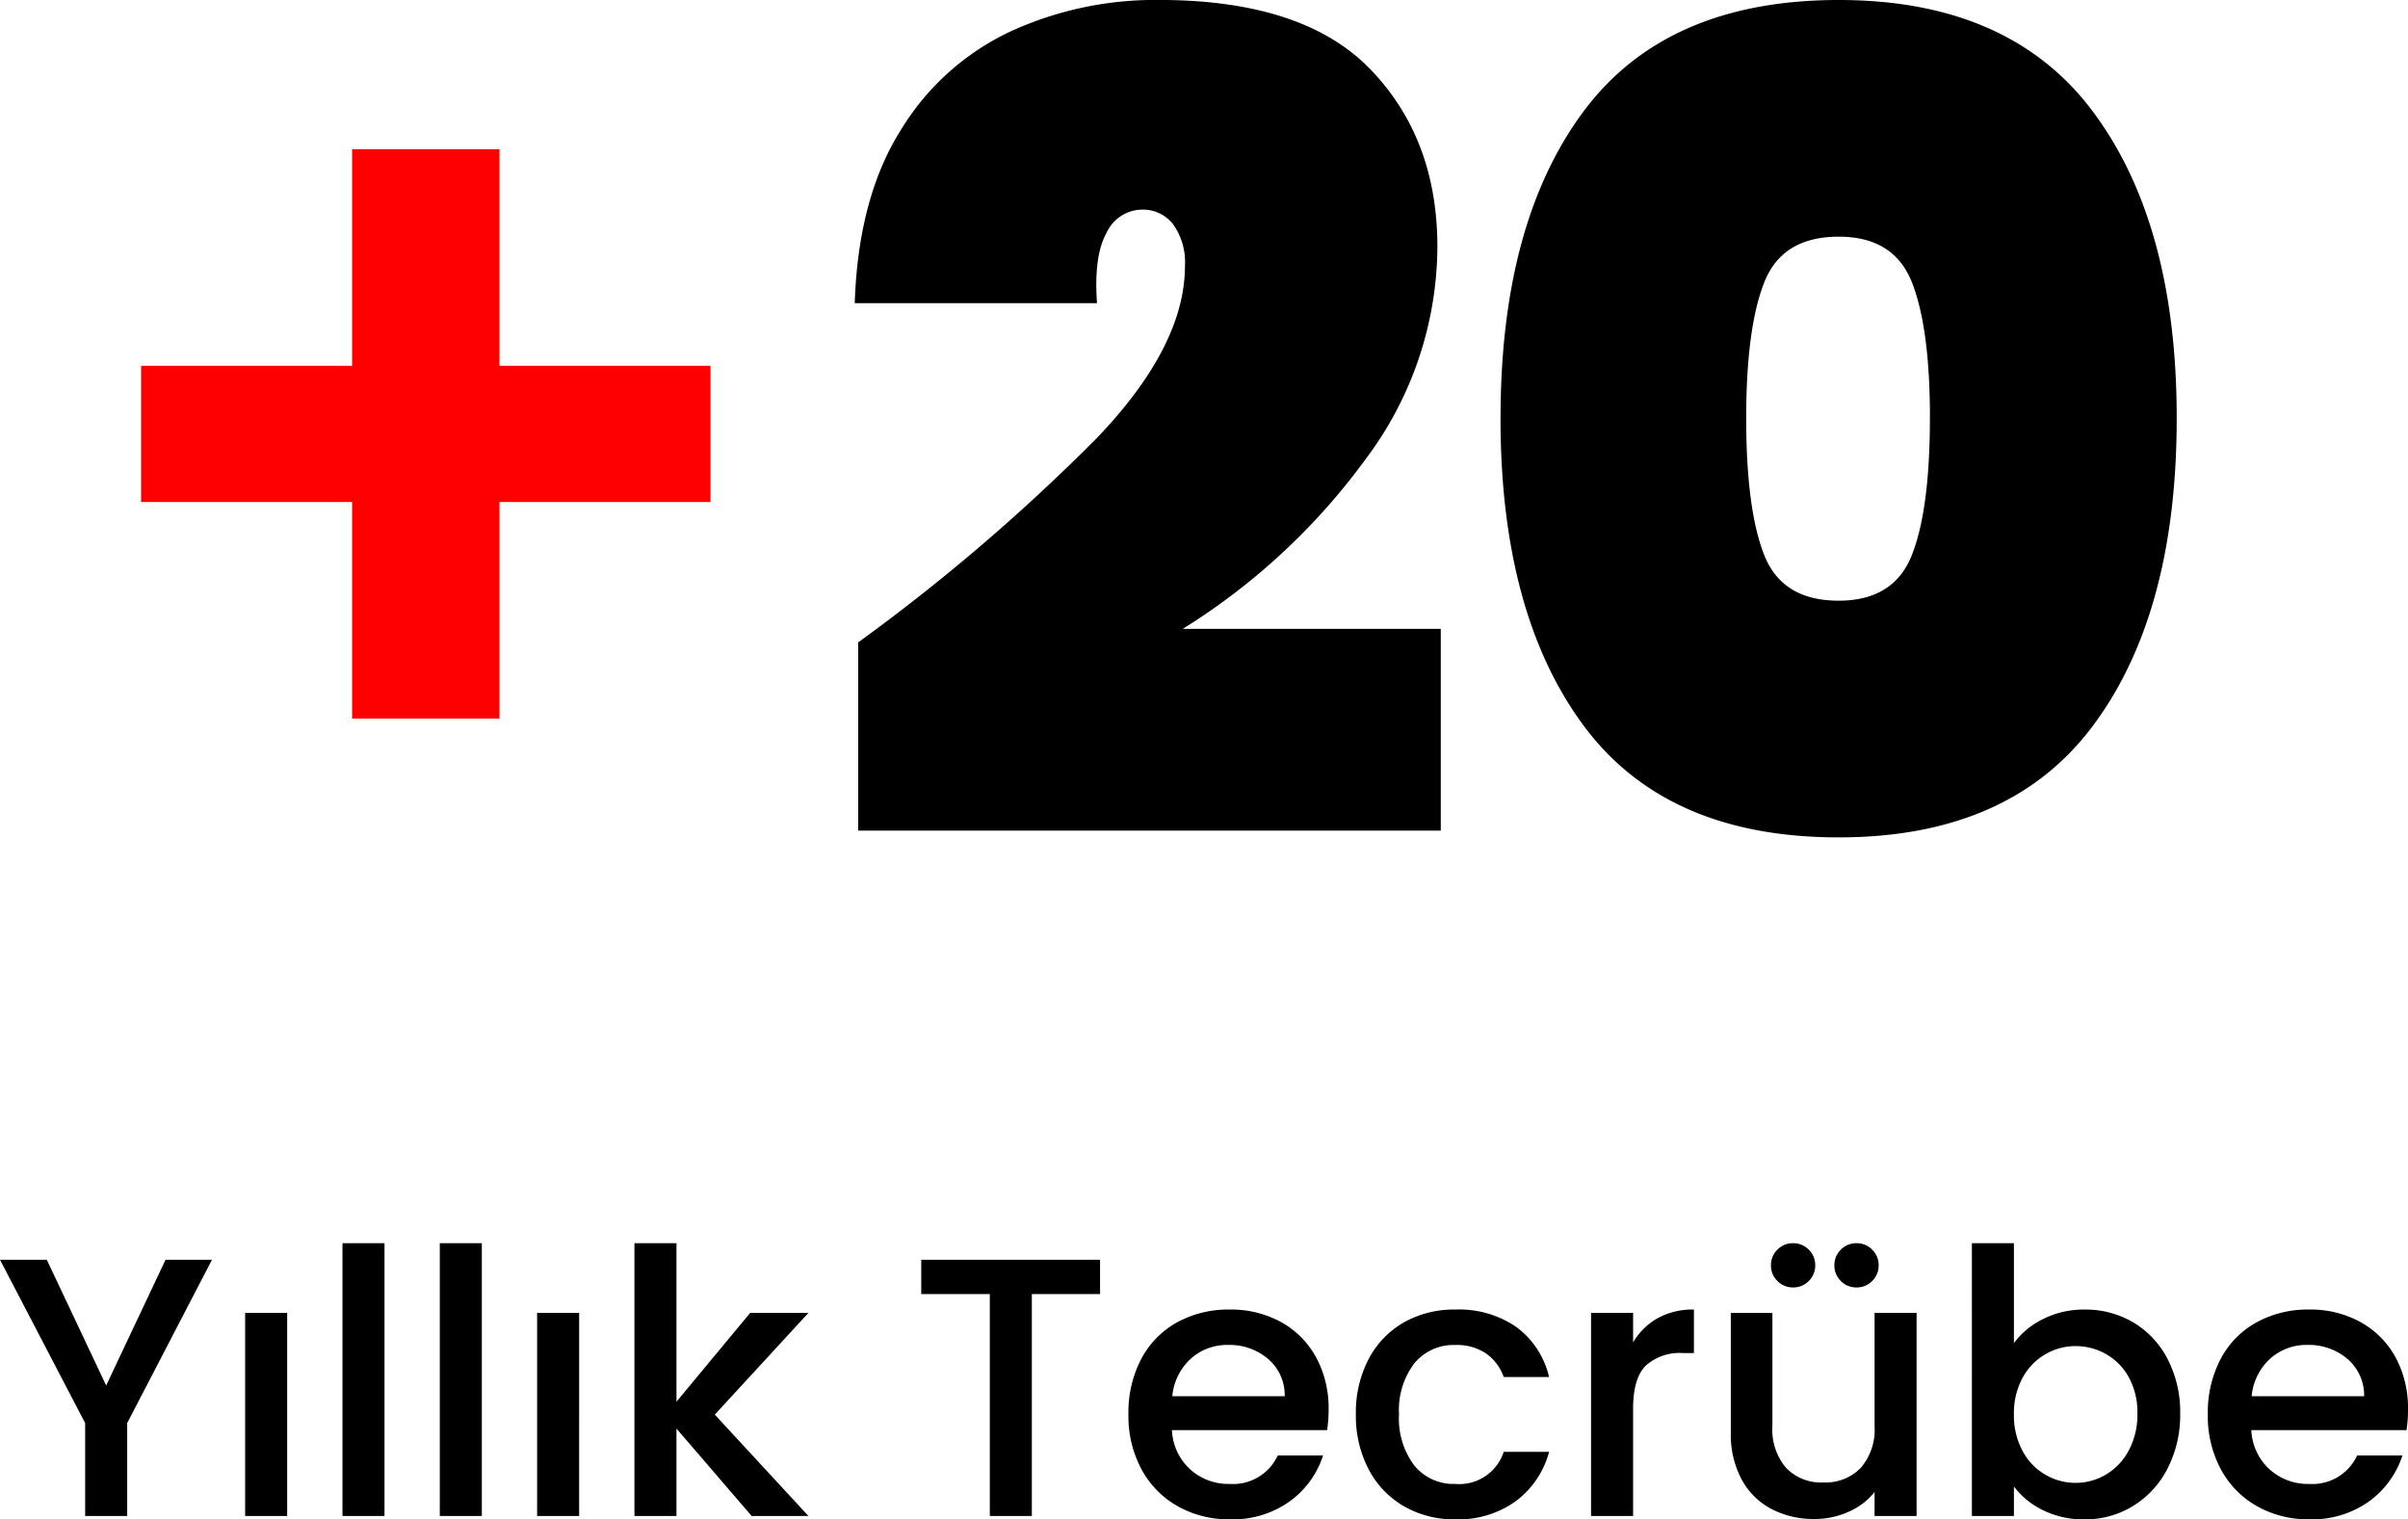 <svg xmlns="http://www.w3.org/2000/svg" width="228.62" height="144.244" viewBox="0 0 228.62 144.244">
  <g id="Group_619" data-name="Group 619" transform="translate(-1981.525 -1409.071)">
    <path id="Path_28698" data-name="Path 28698" d="M20.65-24.325,12.6-8.82V0H8.61V-8.82L.525-24.325H4.97L10.605-12.39,16.24-24.325Zm7.14,5.04V0H23.8V-19.285ZM37.03-25.9V0H33.04V-25.9Zm9.24,0V0H42.28V-25.9Zm9.24,6.615V0H51.52V-19.285Zm12.88,9.66L77.28,0H71.89L64.75-8.3V0H60.76V-25.9h3.99v15.05l7-8.435h5.53Zm36.575-14.7v3.255H98.49V0H94.5V-21.07H87.99v-3.255Zm21.7,14.21a12.475,12.475,0,0,1-.14,1.96H111.79a5.351,5.351,0,0,0,1.715,3.71,5.414,5.414,0,0,0,3.78,1.4,4.669,4.669,0,0,0,4.55-2.7h4.305a8.687,8.687,0,0,1-3.168,4.358,9.294,9.294,0,0,1-5.687,1.7,9.849,9.849,0,0,1-4.952-1.243,8.84,8.84,0,0,1-3.43-3.5A10.677,10.677,0,0,1,107.66-9.66a10.928,10.928,0,0,1,1.208-5.233,8.492,8.492,0,0,1,3.395-3.483,10.1,10.1,0,0,1,5.022-1.225,9.822,9.822,0,0,1,4.865,1.19,8.409,8.409,0,0,1,3.325,3.342A10.067,10.067,0,0,1,126.665-10.115Zm-4.165-1.26a4.541,4.541,0,0,0-1.575-3.535,5.631,5.631,0,0,0-3.815-1.33,5.124,5.124,0,0,0-3.535,1.313,5.485,5.485,0,0,0-1.75,3.552Zm6.755,1.715a10.928,10.928,0,0,1,1.207-5.233,8.589,8.589,0,0,1,3.342-3.483,9.669,9.669,0,0,1,4.9-1.225,9.614,9.614,0,0,1,5.792,1.663,8.184,8.184,0,0,1,3.1,4.743H143.29a4.552,4.552,0,0,0-1.68-2.24,4.962,4.962,0,0,0-2.9-.8,4.831,4.831,0,0,0-3.9,1.733A7.33,7.33,0,0,0,133.35-9.66,7.4,7.4,0,0,0,134.8-4.795a4.81,4.81,0,0,0,3.9,1.75A4.428,4.428,0,0,0,143.29-6.09H147.6a8.618,8.618,0,0,1-3.15,4.672,9.3,9.3,0,0,1-5.74,1.733,9.562,9.562,0,0,1-4.9-1.243,8.708,8.708,0,0,1-3.342-3.5A10.928,10.928,0,0,1,129.255-9.66Zm26.32-6.825a6.266,6.266,0,0,1,2.327-2.293,6.884,6.884,0,0,1,3.447-.823v4.13h-1.015a4.859,4.859,0,0,0-3.553,1.19q-1.207,1.19-1.207,4.13V0h-3.99V-19.285h3.99Zm26.915-2.8V0H178.5V-2.275A6.458,6.458,0,0,1,176.033-.4a7.824,7.824,0,0,1-3.238.683,8.648,8.648,0,0,1-4.077-.945,6.827,6.827,0,0,1-2.835-2.8,9.083,9.083,0,0,1-1.033-4.48v-11.34H168.8V-8.54A5.6,5.6,0,0,0,170.1-4.568a4.609,4.609,0,0,0,3.535,1.383,4.666,4.666,0,0,0,3.553-1.383A5.55,5.55,0,0,0,178.5-8.54V-19.285ZM170.765-21.7a2.025,2.025,0,0,1-1.488-.612,2.025,2.025,0,0,1-.613-1.488,2.025,2.025,0,0,1,.613-1.487,2.025,2.025,0,0,1,1.488-.612,2.025,2.025,0,0,1,1.487.612,2.025,2.025,0,0,1,.613,1.487,2.025,2.025,0,0,1-.613,1.488A2.025,2.025,0,0,1,170.765-21.7Zm6.02,0a2.025,2.025,0,0,1-1.487-.612,2.025,2.025,0,0,1-.613-1.488,2.025,2.025,0,0,1,.613-1.487,2.025,2.025,0,0,1,1.487-.612,2.025,2.025,0,0,1,1.488.612,2.025,2.025,0,0,1,.613,1.487,2.025,2.025,0,0,1-.613,1.488A2.025,2.025,0,0,1,176.785-21.7Zm14.945,5.285a7.568,7.568,0,0,1,2.783-2.292,8.61,8.61,0,0,1,3.938-.892,8.883,8.883,0,0,1,4.62,1.225,8.618,8.618,0,0,1,3.255,3.483,10.9,10.9,0,0,1,1.19,5.163,11.115,11.115,0,0,1-1.19,5.2,8.893,8.893,0,0,1-3.273,3.57,8.631,8.631,0,0,1-4.6,1.277,8.694,8.694,0,0,1-3.973-.875A7.637,7.637,0,0,1,191.73-2.8V0h-3.99V-25.9h3.99ZM203.455-9.73a6.884,6.884,0,0,0-.822-3.448,5.637,5.637,0,0,0-2.17-2.2,5.829,5.829,0,0,0-2.887-.753,5.662,5.662,0,0,0-2.853.77,5.733,5.733,0,0,0-2.17,2.24,6.983,6.983,0,0,0-.822,3.465,7.083,7.083,0,0,0,.822,3.483,5.7,5.7,0,0,0,2.17,2.257,5.662,5.662,0,0,0,2.853.77,5.628,5.628,0,0,0,2.887-.787,5.8,5.8,0,0,0,2.17-2.293A7.184,7.184,0,0,0,203.455-9.73Zm25.69-.385a12.474,12.474,0,0,1-.14,1.96H214.27a5.351,5.351,0,0,0,1.715,3.71,5.414,5.414,0,0,0,3.78,1.4,4.669,4.669,0,0,0,4.55-2.7h4.3a8.687,8.687,0,0,1-3.167,4.358,9.294,9.294,0,0,1-5.687,1.7,9.849,9.849,0,0,1-4.952-1.243,8.84,8.84,0,0,1-3.43-3.5A10.677,10.677,0,0,1,210.14-9.66a10.927,10.927,0,0,1,1.208-5.233,8.492,8.492,0,0,1,3.4-3.483,10.1,10.1,0,0,1,5.022-1.225,9.822,9.822,0,0,1,4.865,1.19,8.409,8.409,0,0,1,3.325,3.342A10.067,10.067,0,0,1,229.145-10.115Zm-4.165-1.26A4.541,4.541,0,0,0,223.4-14.91a5.631,5.631,0,0,0-3.815-1.33,5.124,5.124,0,0,0-3.535,1.313,5.485,5.485,0,0,0-1.75,3.552Z" transform="translate(1981 1553)"/>
    <path id="Path_28700" data-name="Path 28700" d="M3-18.939A184.828,184.828,0,0,0,25.68-38.36q8.346-8.72,8.346-16.317A6.157,6.157,0,0,0,32.9-58.636a3.6,3.6,0,0,0-2.942-1.391,3.747,3.747,0,0,0-3.371,2.194q-1.231,2.194-.91,6.688H2.675Q3-61.1,7.008-67.517a24.279,24.279,0,0,1,10.433-9.416,32.985,32.985,0,0,1,14.124-3q13.7,0,20.062,6.58T57.994-56.5a33.792,33.792,0,0,1-6.9,20.277,61.873,61.873,0,0,1-17.28,16h24.5V-1.07H3Zm60.99-21.293q0-18.511,7.865-29.1T96.086-79.929q16.264,0,24.182,10.646t7.918,29.051q0,18.511-7.918,29.157T96.086-.428q-16.371,0-24.235-10.647T63.986-40.232Zm40.767,0q0-8.56-1.712-12.894t-6.955-4.333q-5.35,0-7.062,4.333T87.312-40.232q0,8.667,1.712,13T96.086-22.9q5.243,0,6.955-4.333T104.753-40.232Z" transform="translate(2060 1489)"/>
    <path id="Path_28699" data-name="Path 28699" d="M87.98-31.27H67.946v20.564H53.954V-31.27H33.92V-44.2H53.954V-64.766H67.946V-44.2H87.98Z" transform="translate(1961 1488)" fill="red"/>
  </g>
</svg>
